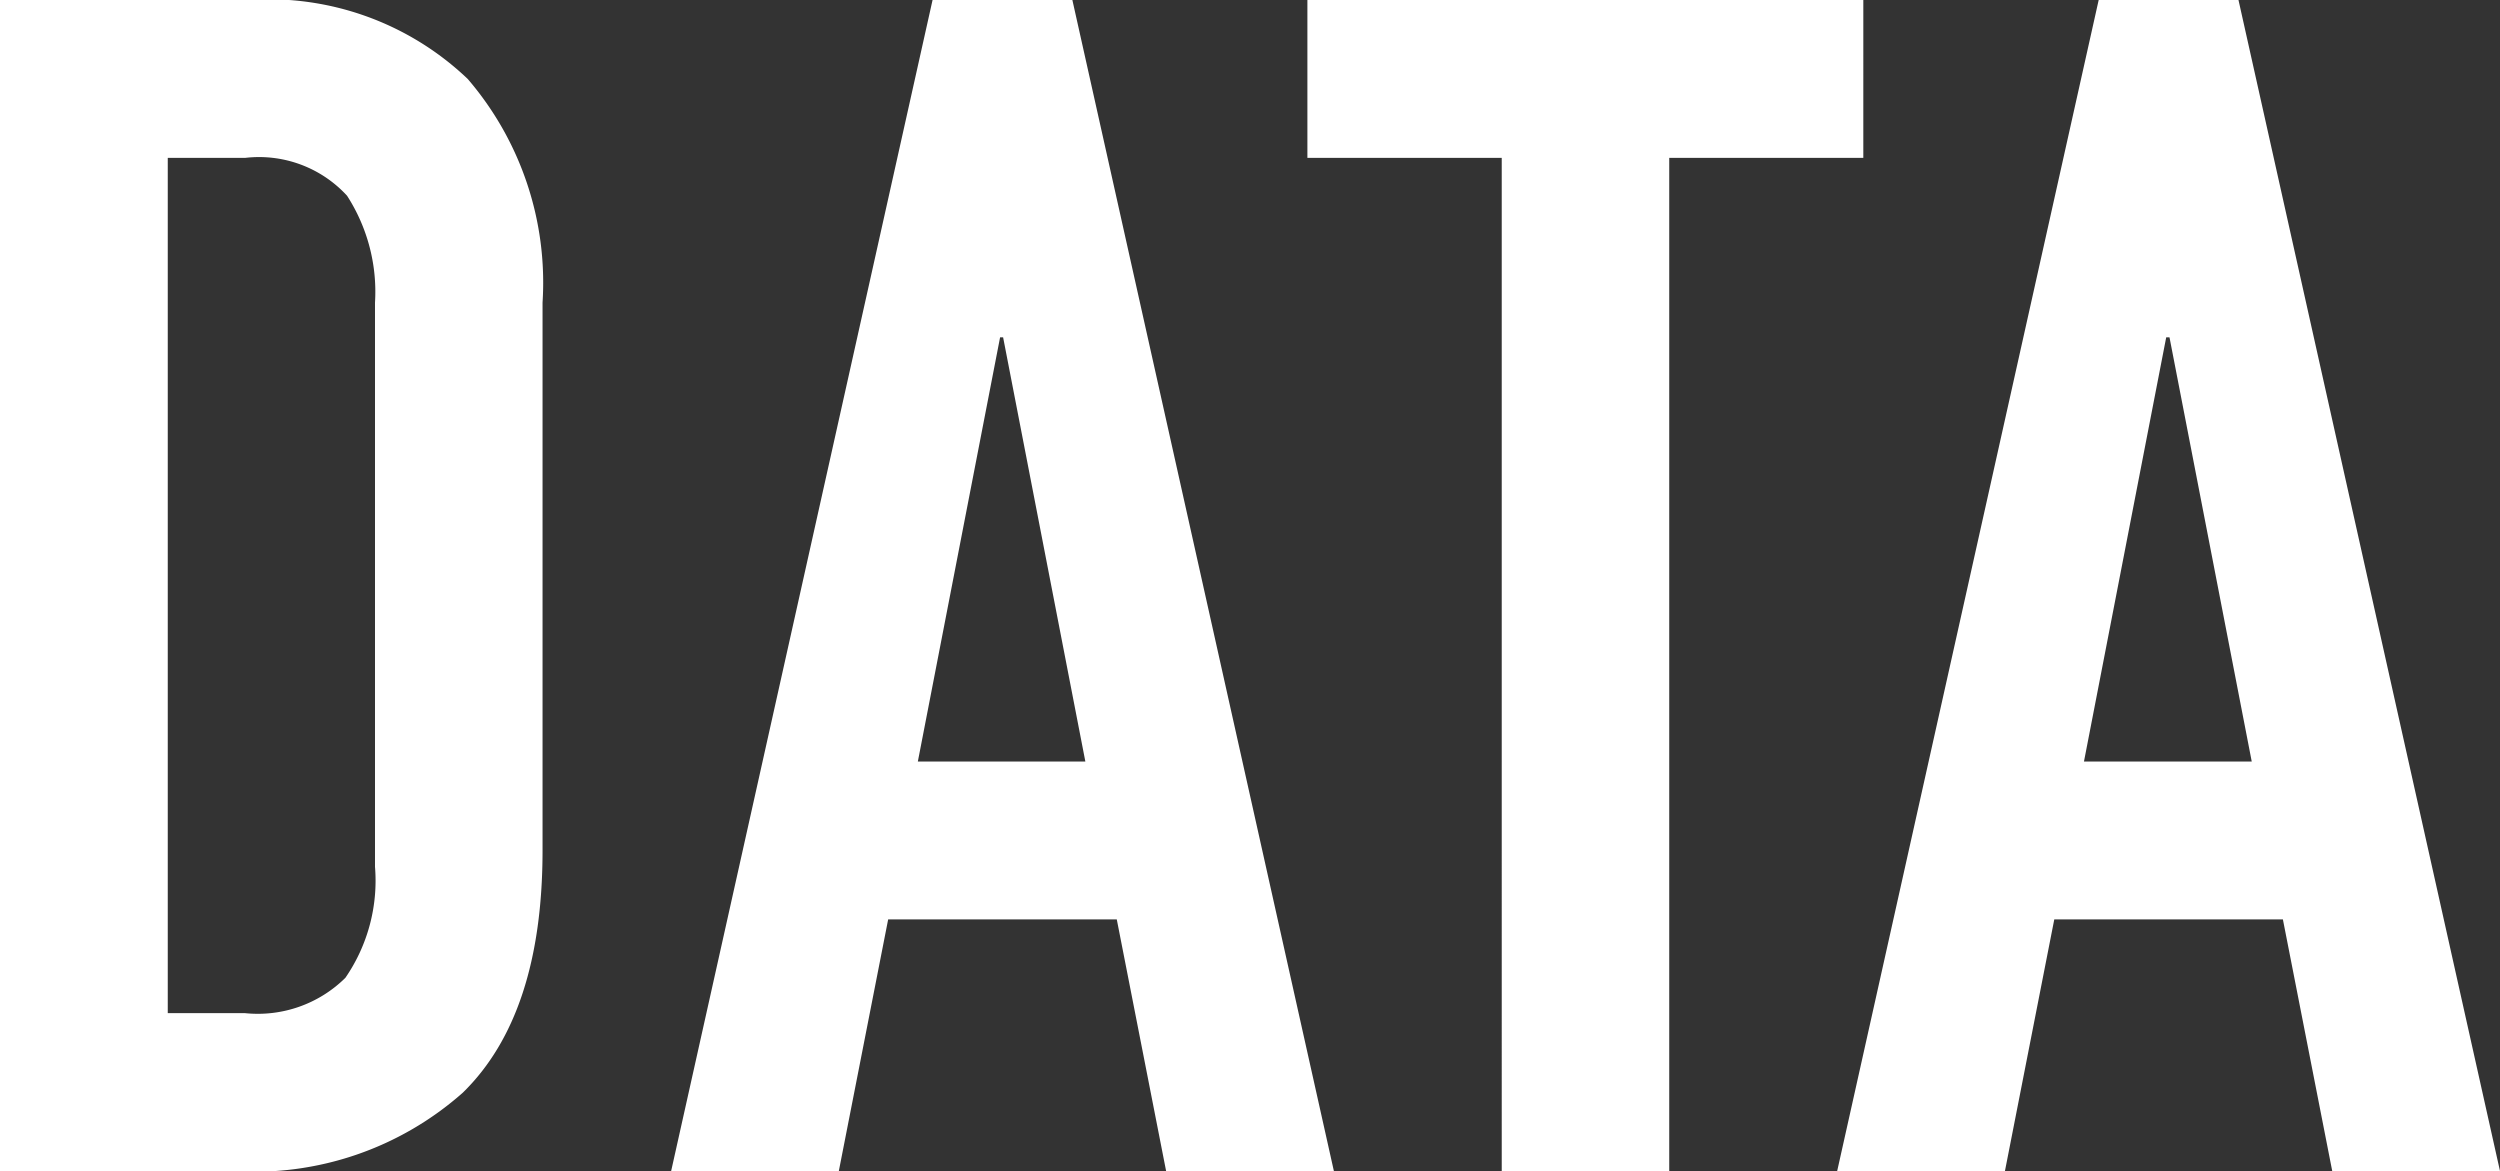 <svg xmlns="http://www.w3.org/2000/svg" width="57.76" height="27.056" viewBox="0 0 57.76 27.056">
  <rect x="0" y="0" width="57.76" height="27.056" fill="#333333" stroke="none"/>
  <path id="パス_7366" data-name="パス 7366" d="M141.994,27V-.056h5.738A6.663,6.663,0,0,1,152.8,1.768a7.22,7.22,0,0,1,1.729,5.168V19.59q0,3.8-1.843,5.6A7.266,7.266,0,0,1,147.39,27ZM145.87,3.592v19.76h1.786a2.875,2.875,0,0,0,2.318-.817,3.956,3.956,0,0,0,.684-2.565V6.936a4.094,4.094,0,0,0-.646-2.47,2.758,2.758,0,0,0-2.356-.874Zm21.2,13.946-1.9-9.8H165.1l-1.9,9.8ZM157.5,27,163.54-.056h3.23L172.812,27h-3.876l-1.14-5.814h-5.282L161.374,27Zm19.19,0V3.592H172.2V-.056h12.844V3.592h-4.484V27Zm17.328-9.462-1.9-9.8h-.076l-1.9,9.8ZM184.44,27,190.482-.056h3.23L199.754,27h-3.876l-1.14-5.814h-5.282L188.316,27Z" transform="translate(-141.994 0.056)" fill="#fff"/>
</svg>
